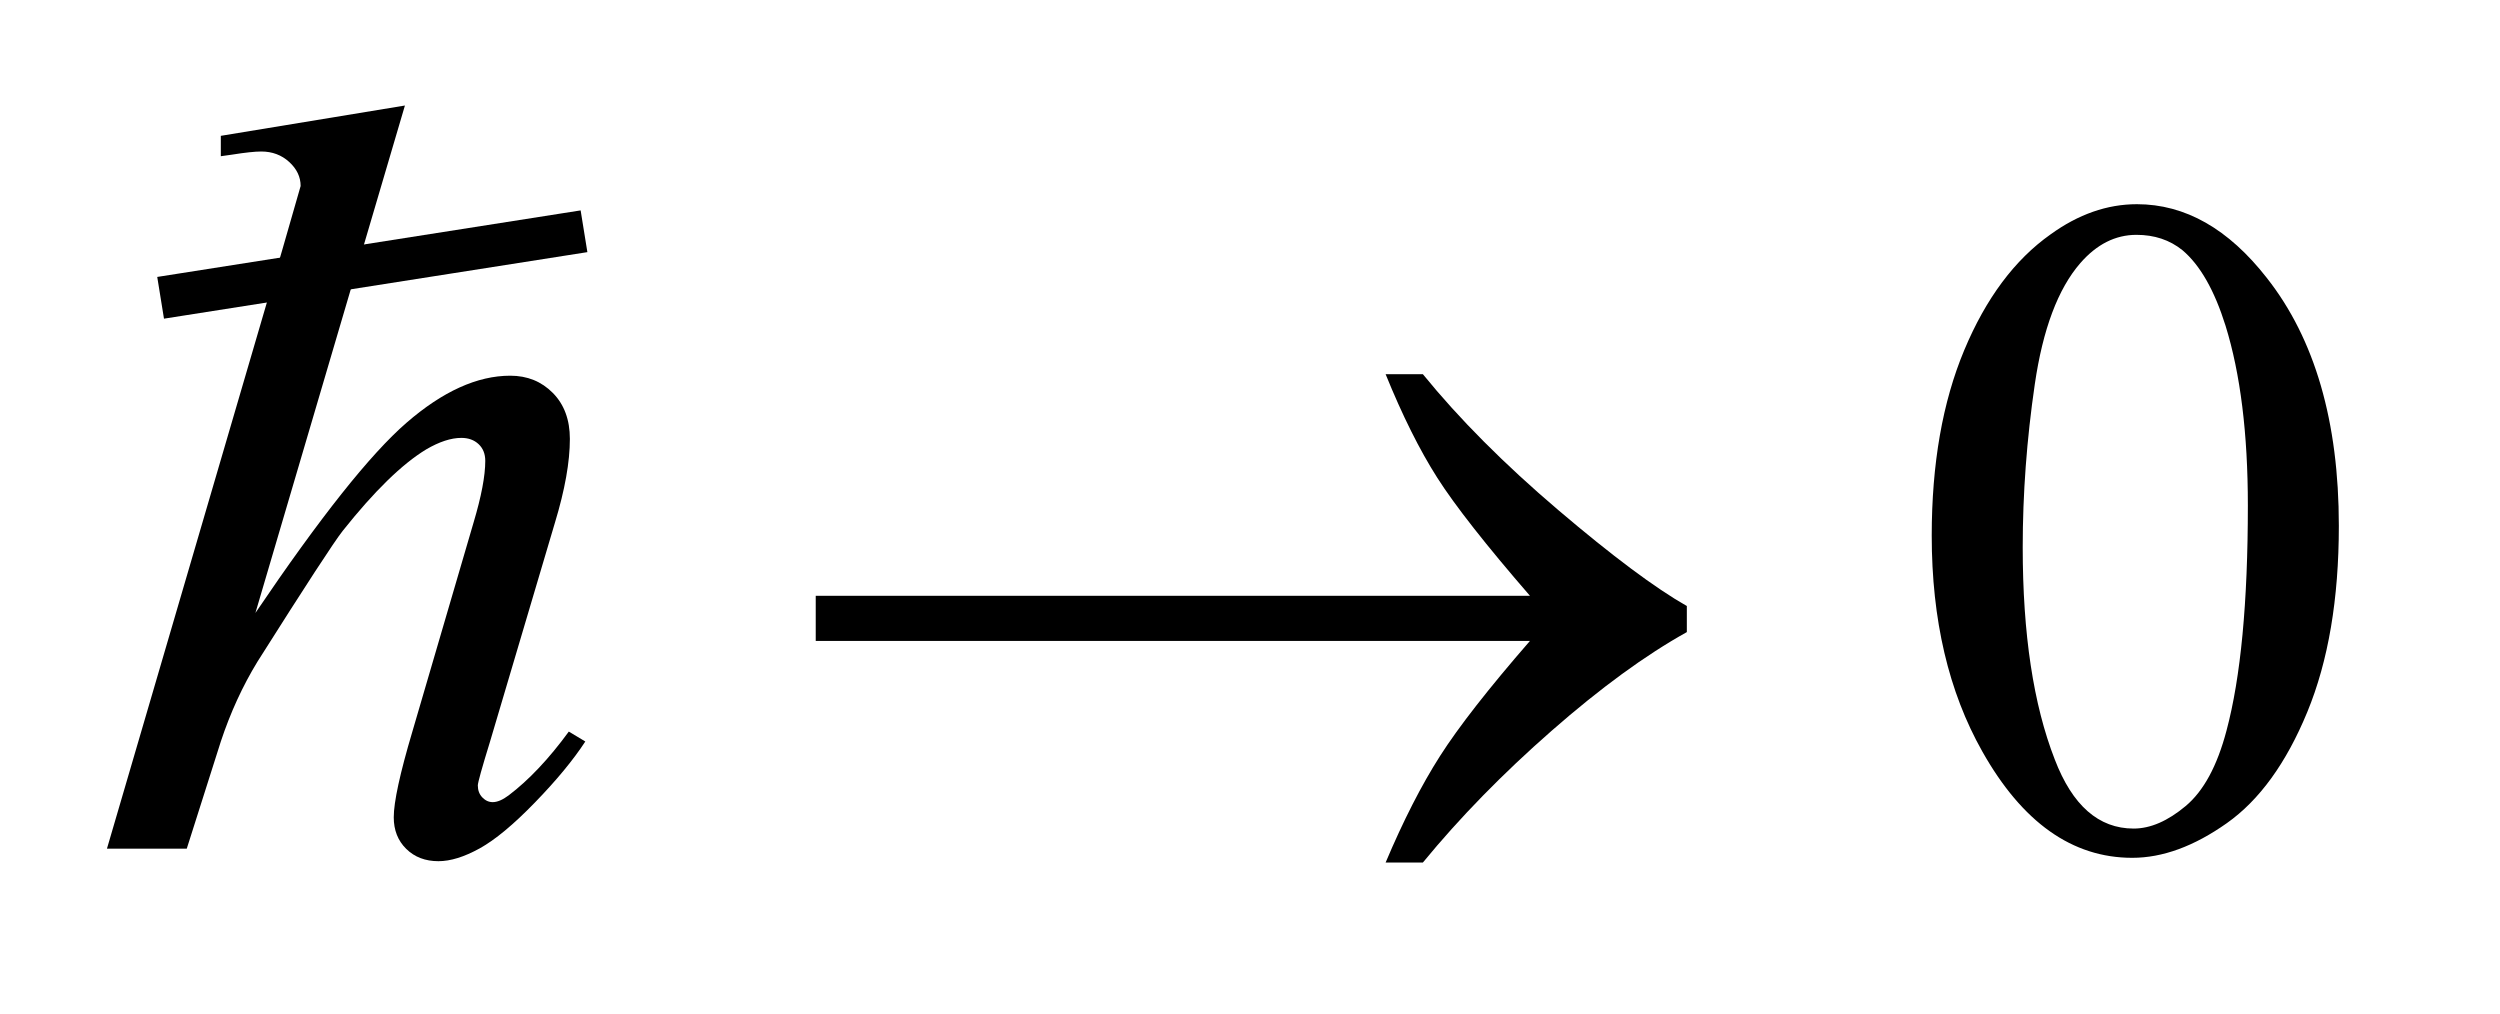 <?xml version="1.0" encoding="UTF-8"?>
<!DOCTYPE svg PUBLIC '-//W3C//DTD SVG 1.0//EN'
          'http://www.w3.org/TR/2001/REC-SVG-20010904/DTD/svg10.dtd'>
<svg stroke-dasharray="none" shape-rendering="auto" xmlns="http://www.w3.org/2000/svg" font-family="'Dialog'" text-rendering="auto" width="37" fill-opacity="1" color-interpolation="auto" color-rendering="auto" preserveAspectRatio="xMidYMid meet" font-size="12px" viewBox="0 0 37 15" fill="black" xmlns:xlink="http://www.w3.org/1999/xlink" stroke="black" image-rendering="auto" stroke-miterlimit="10" stroke-linecap="square" stroke-linejoin="miter" font-style="normal" stroke-width="1" height="15" stroke-dashoffset="0" font-weight="normal" stroke-opacity="1"
><!--Generated by the Batik Graphics2D SVG Generator--><defs id="genericDefs"
  /><g
  ><defs id="defs1"
    ><clipPath clipPathUnits="userSpaceOnUse" id="clipPath1"
      ><path d="M0.844 0.977 L24.029 0.977 L24.029 10.138 L0.844 10.138 L0.844 0.977 Z"
      /></clipPath
      ><clipPath clipPathUnits="userSpaceOnUse" id="clipPath2"
      ><path d="M26.979 31.211 L26.979 323.886 L767.683 323.886 L767.683 31.211 Z"
      /></clipPath
      ><clipPath clipPathUnits="userSpaceOnUse" id="clipPath3"
      ><path d="M37.575 59.465 L37.575 321.149 L691.157 321.149 L691.157 59.465 Z"
      /></clipPath
      ><clipPath clipPathUnits="userSpaceOnUse" id="clipPath4"
      ><path d="M37.575 59.465 L37.575 321.149 L288 321.149 L288 59.465 Z"
      /></clipPath
      ><clipPath clipPathUnits="userSpaceOnUse" id="clipPath5"
      ><path d="M1.176 1.861 L1.176 10.052 L21.633 10.052 L21.633 1.861 Z"
      /></clipPath
    ></defs
    ><g transform="scale(1.576,1.576) translate(-0.844,-0.977) matrix(0.031,0,0,0.031,0,0)"
    ><path d="M612.406 193.781 Q612.406 161.156 622.25 137.602 Q632.094 114.047 648.406 102.516 Q661.062 93.375 674.562 93.375 Q696.5 93.375 713.938 115.734 Q735.734 143.438 735.734 190.828 Q735.734 224.016 726.172 247.219 Q716.609 270.422 701.773 280.898 Q686.938 291.375 673.156 291.375 Q645.875 291.375 627.734 259.172 Q612.406 232.031 612.406 193.781 ZM639.969 197.297 Q639.969 236.672 649.672 261.562 Q657.688 282.516 673.578 282.516 Q681.172 282.516 689.328 275.695 Q697.484 268.875 701.703 252.844 Q708.172 228.656 708.172 184.641 Q708.172 152.016 701.422 130.219 Q696.359 114.047 688.344 107.297 Q682.578 102.656 674.422 102.656 Q664.859 102.656 657.406 111.234 Q647.281 122.906 643.625 147.938 Q639.969 172.969 639.969 197.297 Z" stroke="none" clip-path="url(#clipPath2)"
    /></g
    ><g transform="matrix(0.049,0,0,0.049,-1.331,-1.539)"
    ><path d="M489.266 225 L273.547 225 L273.547 211.359 L489.266 211.359 Q469.297 188.297 461.281 175.711 Q453.266 163.125 445.672 144.422 L456.922 144.422 Q473.375 164.672 497.844 185.484 Q522.312 206.297 536.656 214.453 L536.656 222.328 Q517.953 232.734 495.805 252.141 Q473.656 271.547 456.922 291.938 L445.672 291.938 Q453.688 272.953 462.125 259.734 Q470.562 246.516 489.266 225 Z" stroke="none" clip-path="url(#clipPath2)"
    /></g
    ><g transform="matrix(0.056,0,0,0.055,-2.1,-3.28)"
    ><path d="M144.516 88.031 L105 224.578 Q130.594 186.047 144.938 173.391 Q159.281 160.734 172.359 160.734 Q179.109 160.734 183.609 165.375 Q188.109 170.016 188.109 177.75 Q188.109 187.031 184.172 200.25 L167.016 259.172 Q163.781 269.859 163.781 270.984 Q163.781 272.953 164.977 274.219 Q166.172 275.484 167.719 275.484 Q169.547 275.484 171.938 273.656 Q179.953 267.469 187.828 256.5 L192.188 259.172 Q187.406 266.625 178.898 275.555 Q170.391 284.484 164.273 287.93 Q158.156 291.375 153.375 291.375 Q148.172 291.375 144.867 288.07 Q141.562 284.766 141.562 279.562 Q141.562 273.375 146.484 256.5 L162.656 200.25 Q165.75 189.703 165.75 183.656 Q165.75 180.844 163.992 179.156 Q162.234 177.469 159.422 177.469 Q155.344 177.469 150.141 180.562 Q140.578 186.469 128.062 202.5 Q124.688 206.859 105.562 237.656 Q99.656 247.5 95.859 259.172 L86.859 288 L65.766 288 L112.031 127.125 L116.953 109.688 Q116.953 106.031 113.93 103.219 Q110.906 100.406 106.547 100.406 Q104.016 100.406 98.812 101.25 L95.859 101.672 L95.859 96.188 L144.516 88.031 Z" stroke="none" clip-path="url(#clipPath4)"
    /></g
    ><g stroke-linecap="butt" stroke-width="0.355" transform="matrix(1.786,0,0,1.762,-2.1,-3.28)"
    ><path fill="none" d="M2.682 4.335 L5.84 3.832" clip-path="url(#clipPath5)"
    /></g
  ></g
></svg
>
